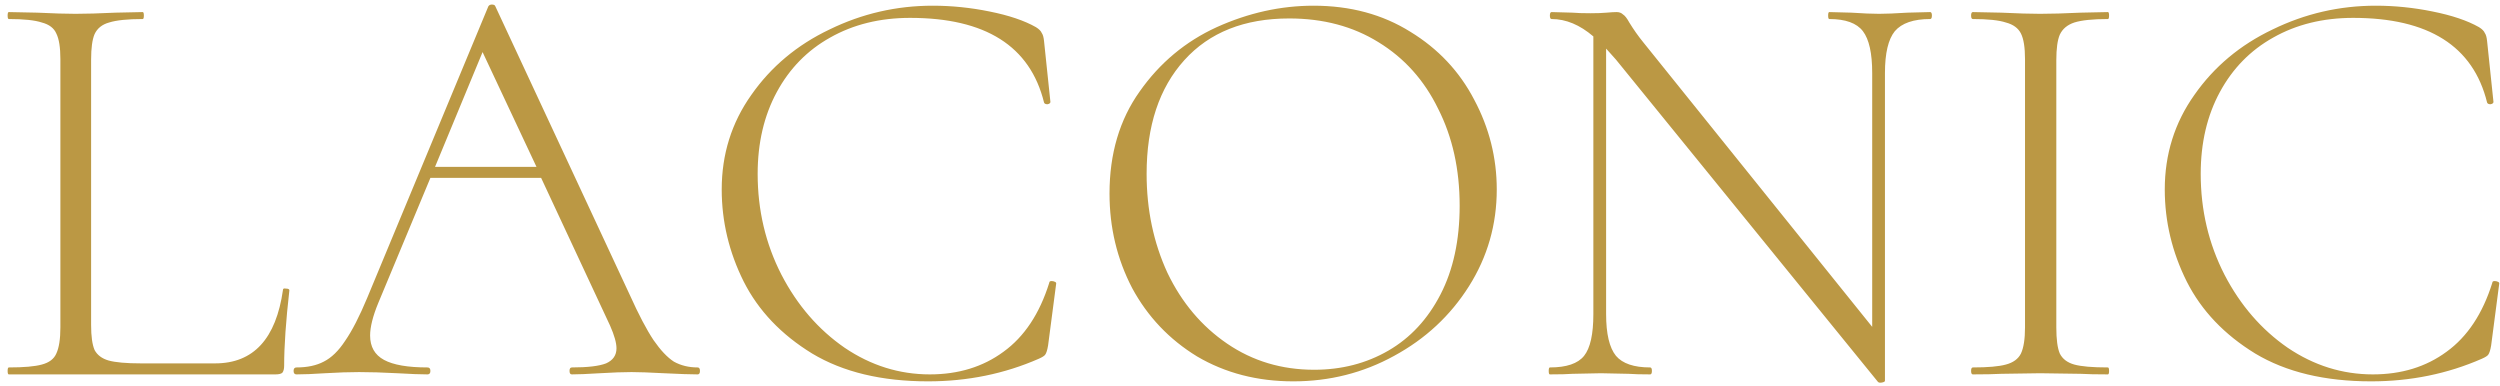 <?xml version="1.0" encoding="UTF-8"?> <svg xmlns="http://www.w3.org/2000/svg" width="207" height="32" viewBox="0 0 207 32" fill="none"> <path d="M7.544 26.92C7.544 27.848 7.64 28.536 7.832 28.984C8.056 29.4 8.44 29.688 8.984 29.848C9.56 30.008 10.456 30.088 11.672 30.088H17.816C20.984 30.088 22.856 28.056 23.432 23.992C23.432 23.896 23.512 23.864 23.672 23.896C23.864 23.896 23.96 23.944 23.96 24.04C23.672 26.568 23.528 28.648 23.528 30.28C23.528 30.536 23.48 30.728 23.384 30.856C23.288 30.952 23.096 31 22.808 31H0.728C0.664 31 0.632 30.904 0.632 30.712C0.632 30.52 0.664 30.424 0.728 30.424C1.976 30.424 2.888 30.344 3.464 30.184C4.072 30.024 4.472 29.72 4.664 29.272C4.888 28.792 5 28.072 5 27.112V4.888C5 3.928 4.888 3.224 4.664 2.776C4.472 2.328 4.072 2.024 3.464 1.864C2.888 1.672 1.976 1.576 0.728 1.576C0.664 1.576 0.632 1.48 0.632 1.288C0.632 1.096 0.664 1 0.728 1L3.08 1.048C4.424 1.112 5.48 1.144 6.248 1.144C7.112 1.144 8.216 1.112 9.56 1.048L11.816 1C11.88 1 11.912 1.096 11.912 1.288C11.912 1.48 11.88 1.576 11.816 1.576C10.568 1.576 9.64 1.672 9.032 1.864C8.456 2.024 8.056 2.344 7.832 2.824C7.64 3.272 7.544 3.976 7.544 4.936V26.92ZM57.765 30.424C57.893 30.424 57.957 30.52 57.957 30.712C57.957 30.904 57.893 31 57.765 31C57.189 31 56.261 30.968 54.981 30.904C53.765 30.84 52.869 30.808 52.293 30.808C51.621 30.808 50.741 30.84 49.653 30.904C48.629 30.968 47.861 31 47.349 31C47.221 31 47.157 30.904 47.157 30.712C47.157 30.52 47.221 30.424 47.349 30.424C48.661 30.424 49.605 30.312 50.181 30.088C50.757 29.832 51.045 29.416 51.045 28.84C51.045 28.392 50.869 27.768 50.517 26.968L44.805 14.728H35.637L31.317 25.096C30.869 26.184 30.645 27.08 30.645 27.784C30.645 28.712 31.029 29.384 31.797 29.8C32.565 30.216 33.765 30.424 35.397 30.424C35.557 30.424 35.637 30.52 35.637 30.712C35.637 30.904 35.557 31 35.397 31C34.821 31 33.989 30.968 32.901 30.904C31.685 30.84 30.629 30.808 29.733 30.808C28.933 30.808 27.989 30.84 26.901 30.904C25.941 30.968 25.157 31 24.549 31C24.389 31 24.309 30.904 24.309 30.712C24.309 30.52 24.389 30.424 24.549 30.424C25.445 30.424 26.197 30.264 26.805 29.944C27.445 29.624 28.037 29.048 28.581 28.216C29.157 27.384 29.765 26.2 30.405 24.664L40.437 0.52C40.501 0.424 40.597 0.376 40.725 0.376C40.885 0.376 40.981 0.424 41.013 0.52L52.149 24.424C52.885 26.056 53.541 27.304 54.117 28.168C54.693 29 55.253 29.592 55.797 29.944C56.373 30.264 57.029 30.424 57.765 30.424ZM36.021 13.816H44.421L39.957 4.312L36.021 13.816ZM77.23 0.472C78.798 0.472 80.366 0.632 81.934 0.952C83.534 1.272 84.814 1.704 85.774 2.248C86.03 2.408 86.19 2.568 86.254 2.728C86.35 2.856 86.414 3.08 86.446 3.4L86.974 8.44C86.974 8.536 86.894 8.6 86.734 8.632C86.574 8.632 86.478 8.584 86.446 8.488C85.294 3.816 81.598 1.48 75.358 1.48C72.862 1.48 70.654 2.024 68.734 3.112C66.846 4.168 65.374 5.672 64.318 7.624C63.262 9.576 62.734 11.832 62.734 14.392C62.734 17.4 63.39 20.184 64.702 22.744C66.014 25.272 67.758 27.288 69.934 28.792C72.11 30.264 74.462 31 76.99 31C79.358 31 81.39 30.376 83.086 29.128C84.814 27.88 86.078 25.976 86.878 23.416C86.878 23.32 86.942 23.272 87.07 23.272C87.166 23.272 87.246 23.288 87.31 23.32C87.406 23.352 87.454 23.4 87.454 23.464L86.782 28.6C86.718 28.984 86.638 29.24 86.542 29.368C86.478 29.464 86.302 29.576 86.014 29.704C83.166 30.952 80.11 31.576 76.846 31.576C73.006 31.576 69.806 30.808 67.246 29.272C64.686 27.704 62.798 25.72 61.582 23.32C60.366 20.888 59.758 18.344 59.758 15.688C59.758 12.776 60.574 10.168 62.206 7.864C63.838 5.528 65.998 3.72 68.686 2.44C71.374 1.128 74.222 0.472 77.23 0.472ZM107.084 31.576C104.108 31.576 101.452 30.888 99.116 29.512C96.812 28.104 95.02 26.216 93.74 23.848C92.492 21.448 91.868 18.84 91.868 16.024C91.868 12.728 92.7 9.912 94.364 7.576C96.028 5.208 98.156 3.432 100.748 2.248C103.372 1.064 106.044 0.472 108.764 0.472C111.804 0.472 114.476 1.192 116.78 2.632C119.084 4.04 120.844 5.912 122.06 8.248C123.308 10.584 123.932 13.064 123.932 15.688C123.932 18.6 123.164 21.272 121.628 23.704C120.092 26.136 118.028 28.056 115.436 29.464C112.876 30.872 110.092 31.576 107.084 31.576ZM108.812 30.616C111.084 30.616 113.132 30.088 114.956 29.032C116.78 27.976 118.22 26.424 119.276 24.376C120.332 22.328 120.86 19.88 120.86 17.032C120.86 14.024 120.268 11.352 119.084 9.016C117.932 6.648 116.284 4.808 114.14 3.496C112.028 2.184 109.564 1.528 106.748 1.528C103.036 1.528 100.14 2.68 98.06 4.984C95.98 7.288 94.94 10.424 94.94 14.392C94.94 17.368 95.516 20.104 96.668 22.6C97.852 25.064 99.5 27.016 101.612 28.456C103.724 29.896 106.124 30.616 108.812 30.616ZM159.818 1C159.914 1 159.962 1.096 159.962 1.288C159.962 1.48 159.914 1.576 159.818 1.576C158.442 1.576 157.466 1.912 156.89 2.584C156.346 3.256 156.074 4.408 156.074 6.04V31.528C156.074 31.592 155.994 31.64 155.834 31.672C155.674 31.704 155.562 31.688 155.498 31.624L133.802 4.936L132.986 4.024V26.008C132.986 27.64 133.258 28.792 133.802 29.464C134.346 30.104 135.29 30.424 136.634 30.424C136.73 30.424 136.778 30.52 136.778 30.712C136.778 30.904 136.73 31 136.634 31C135.866 31 135.274 30.984 134.858 30.952L132.554 30.904L130.202 30.952C129.786 30.984 129.162 31 128.33 31C128.266 31 128.234 30.904 128.234 30.712C128.234 30.52 128.266 30.424 128.33 30.424C129.706 30.424 130.65 30.104 131.162 29.464C131.674 28.824 131.93 27.672 131.93 26.008V3.016C130.81 2.056 129.658 1.576 128.474 1.576C128.378 1.576 128.33 1.48 128.33 1.288C128.33 1.096 128.378 1 128.474 1L130.202 1.048C130.554 1.08 131.05 1.096 131.69 1.096C132.234 1.096 132.682 1.08 133.034 1.048C133.386 1.016 133.658 1 133.85 1C134.074 1 134.25 1.064 134.378 1.192C134.538 1.288 134.714 1.512 134.906 1.864C135.258 2.44 135.642 2.984 136.058 3.496L155.018 27.064V6.04C155.018 4.408 154.762 3.256 154.25 2.584C153.738 1.912 152.81 1.576 151.466 1.576C151.402 1.576 151.37 1.48 151.37 1.288C151.37 1.096 151.402 1 151.466 1L153.29 1.048C154.25 1.112 155.018 1.144 155.594 1.144C156.138 1.144 156.922 1.112 157.946 1.048L159.818 1ZM170.263 27.112C170.263 28.104 170.359 28.824 170.551 29.272C170.775 29.72 171.175 30.024 171.751 30.184C172.327 30.344 173.255 30.424 174.535 30.424C174.599 30.424 174.631 30.52 174.631 30.712C174.631 30.904 174.599 31 174.535 31C173.575 31 172.823 30.984 172.279 30.952L168.919 30.904L165.703 30.952C165.127 30.984 164.343 31 163.351 31C163.255 31 163.207 30.904 163.207 30.712C163.207 30.52 163.255 30.424 163.351 30.424C164.599 30.424 165.511 30.344 166.087 30.184C166.695 30.024 167.111 29.72 167.335 29.272C167.559 28.792 167.671 28.072 167.671 27.112V4.888C167.671 3.928 167.559 3.224 167.335 2.776C167.111 2.328 166.695 2.024 166.087 1.864C165.511 1.672 164.599 1.576 163.351 1.576C163.255 1.576 163.207 1.48 163.207 1.288C163.207 1.096 163.255 1 163.351 1L165.703 1.048C167.047 1.112 168.119 1.144 168.919 1.144C169.815 1.144 170.935 1.112 172.279 1.048L174.535 1C174.599 1 174.631 1.096 174.631 1.288C174.631 1.48 174.599 1.576 174.535 1.576C173.287 1.576 172.359 1.672 171.751 1.864C171.175 2.056 170.775 2.392 170.551 2.872C170.359 3.32 170.263 4.024 170.263 4.984V27.112ZM196.715 0.472C198.283 0.472 199.851 0.632 201.419 0.952C203.019 1.272 204.299 1.704 205.259 2.248C205.515 2.408 205.675 2.568 205.739 2.728C205.835 2.856 205.899 3.08 205.931 3.4L206.459 8.44C206.459 8.536 206.379 8.6 206.219 8.632C206.059 8.632 205.963 8.584 205.931 8.488C204.779 3.816 201.083 1.48 194.843 1.48C192.347 1.48 190.139 2.024 188.219 3.112C186.331 4.168 184.859 5.672 183.803 7.624C182.747 9.576 182.219 11.832 182.219 14.392C182.219 17.4 182.875 20.184 184.187 22.744C185.499 25.272 187.243 27.288 189.419 28.792C191.595 30.264 193.947 31 196.475 31C198.843 31 200.875 30.376 202.571 29.128C204.299 27.88 205.563 25.976 206.363 23.416C206.363 23.32 206.427 23.272 206.555 23.272C206.651 23.272 206.731 23.288 206.795 23.32C206.891 23.352 206.939 23.4 206.939 23.464L206.267 28.6C206.203 28.984 206.123 29.24 206.027 29.368C205.963 29.464 205.787 29.576 205.499 29.704C202.651 30.952 199.595 31.576 196.331 31.576C192.491 31.576 189.291 30.808 186.731 29.272C184.171 27.704 182.283 25.72 181.067 23.32C179.851 20.888 179.243 18.344 179.243 15.688C179.243 12.776 180.059 10.168 181.691 7.864C183.323 5.528 185.483 3.72 188.171 2.44C190.859 1.128 193.707 0.472 196.715 0.472Z" fill="#BB9844"></path> </svg> 